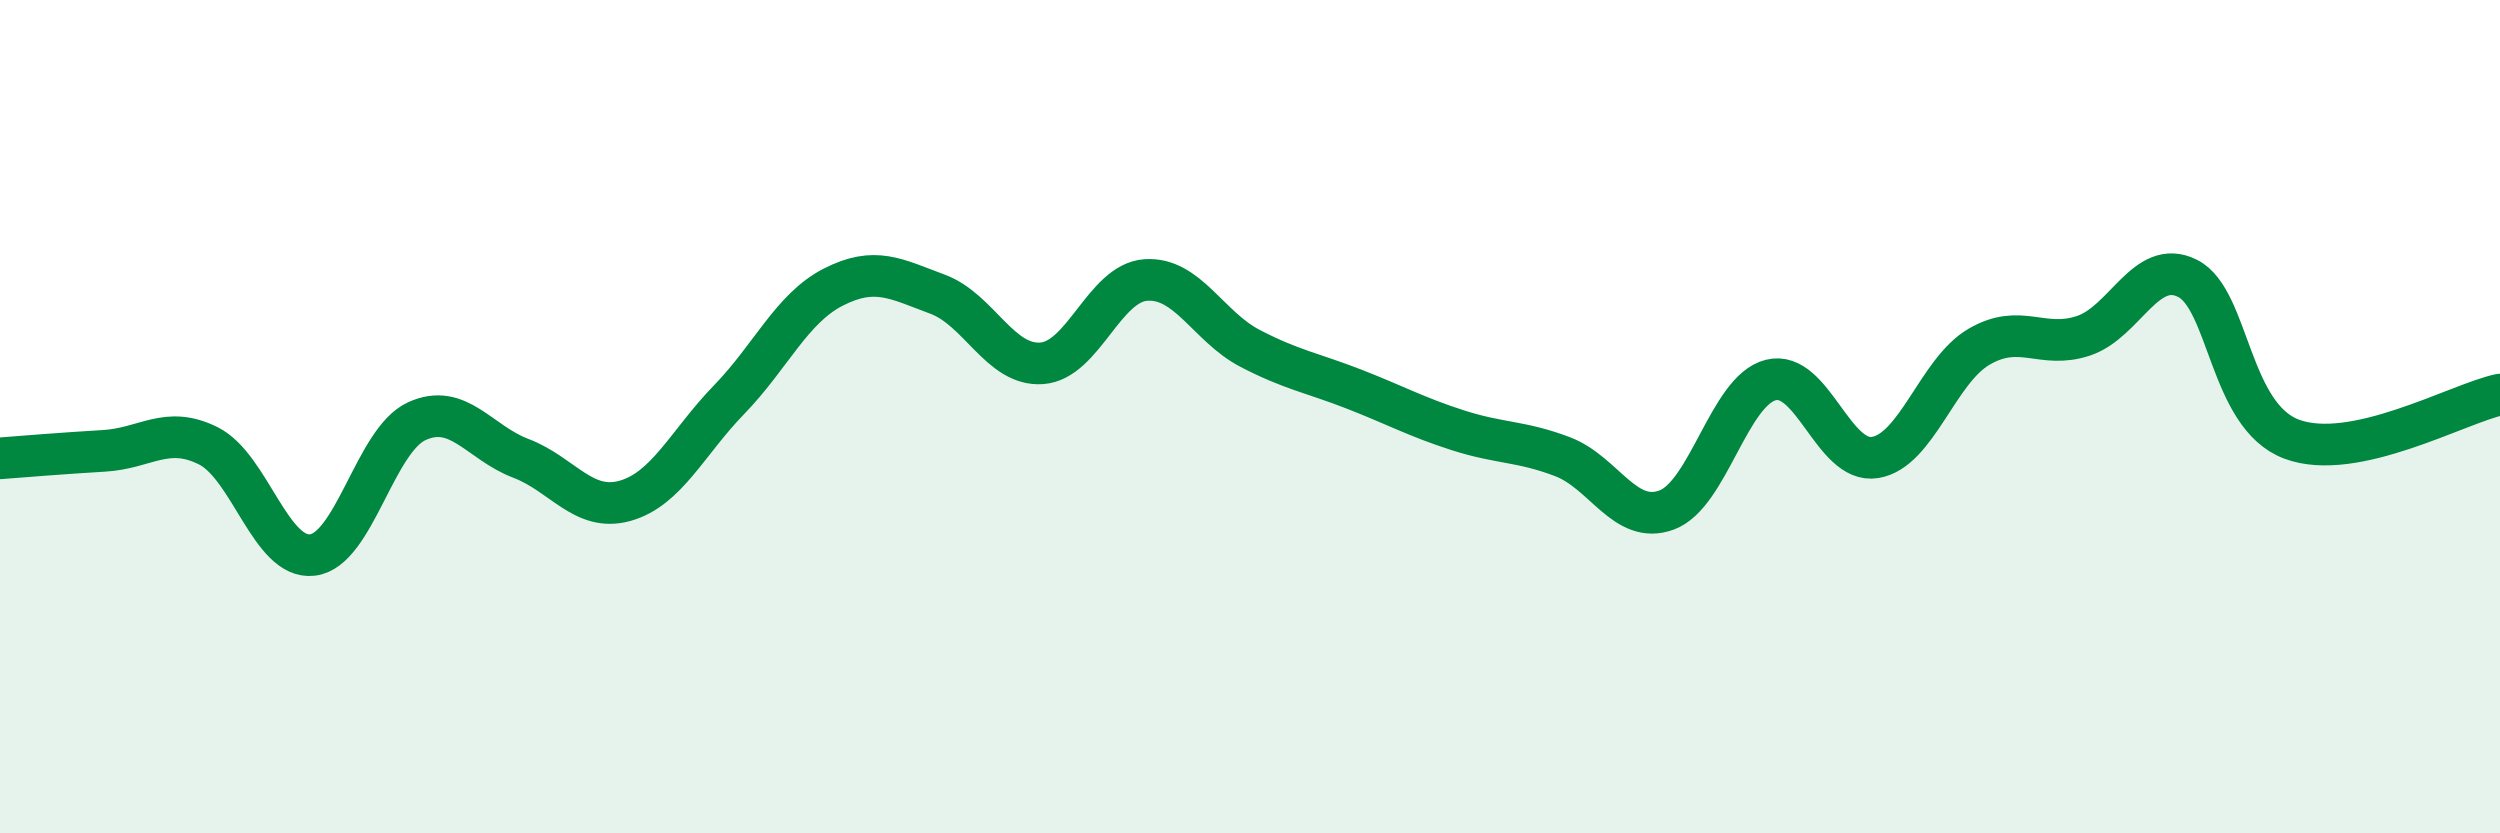 
    <svg width="60" height="20" viewBox="0 0 60 20" xmlns="http://www.w3.org/2000/svg">
      <path
        d="M 0,11 C 0.5,10.96 1.5,10.88 2.5,10.82 C 3.5,10.76 4,10.2 5,10.7 C 6,11.2 6.5,13.44 7.5,13.32 C 8.5,13.2 9,10.57 10,10.11 C 11,9.65 11.5,10.62 12.5,11 C 13.5,11.38 14,12.3 15,12.02 C 16,11.74 16.5,10.62 17.5,9.59 C 18.5,8.56 19,7.4 20,6.89 C 21,6.38 21.5,6.69 22.5,7.06 C 23.5,7.43 24,8.79 25,8.72 C 26,8.65 26.5,6.79 27.5,6.72 C 28.5,6.65 29,7.84 30,8.36 C 31,8.88 31.5,8.95 32.5,9.34 C 33.5,9.73 34,10.01 35,10.33 C 36,10.65 36.5,10.58 37.5,10.96 C 38.5,11.34 39,12.61 40,12.24 C 41,11.87 41.5,9.37 42.5,9.12 C 43.5,8.87 44,11.14 45,10.98 C 46,10.82 46.5,8.9 47.5,8.32 C 48.5,7.74 49,8.39 50,8.06 C 51,7.73 51.5,6.18 52.5,6.68 C 53.5,7.18 53.5,9.98 55,10.54 C 56.5,11.1 59,9.68 60,9.47L60 20L0 20Z"
        fill="#008740"
        opacity="0.1"
        stroke-linecap="round"
        stroke-linejoin="round"
      />
      <path
        d="M 0,11 C 0.5,10.96 1.5,10.88 2.5,10.82 C 3.5,10.76 4,10.2 5,10.7 C 6,11.2 6.5,13.44 7.5,13.32 C 8.5,13.2 9,10.57 10,10.11 C 11,9.65 11.5,10.62 12.5,11 C 13.5,11.38 14,12.3 15,12.02 C 16,11.74 16.5,10.62 17.5,9.59 C 18.5,8.56 19,7.4 20,6.89 C 21,6.38 21.5,6.69 22.5,7.06 C 23.5,7.43 24,8.79 25,8.72 C 26,8.65 26.5,6.79 27.5,6.72 C 28.5,6.65 29,7.84 30,8.36 C 31,8.88 31.5,8.95 32.5,9.34 C 33.5,9.73 34,10.01 35,10.33 C 36,10.65 36.5,10.58 37.5,10.96 C 38.5,11.34 39,12.61 40,12.24 C 41,11.87 41.5,9.37 42.5,9.12 C 43.5,8.87 44,11.14 45,10.98 C 46,10.82 46.5,8.9 47.5,8.32 C 48.5,7.74 49,8.39 50,8.06 C 51,7.73 51.5,6.18 52.5,6.68 C 53.5,7.18 53.5,9.98 55,10.54 C 56.5,11.1 59,9.68 60,9.47"
        stroke="#008740"
        stroke-width="1"
        fill="none"
        stroke-linecap="round"
        stroke-linejoin="round"
      />
    </svg>
  